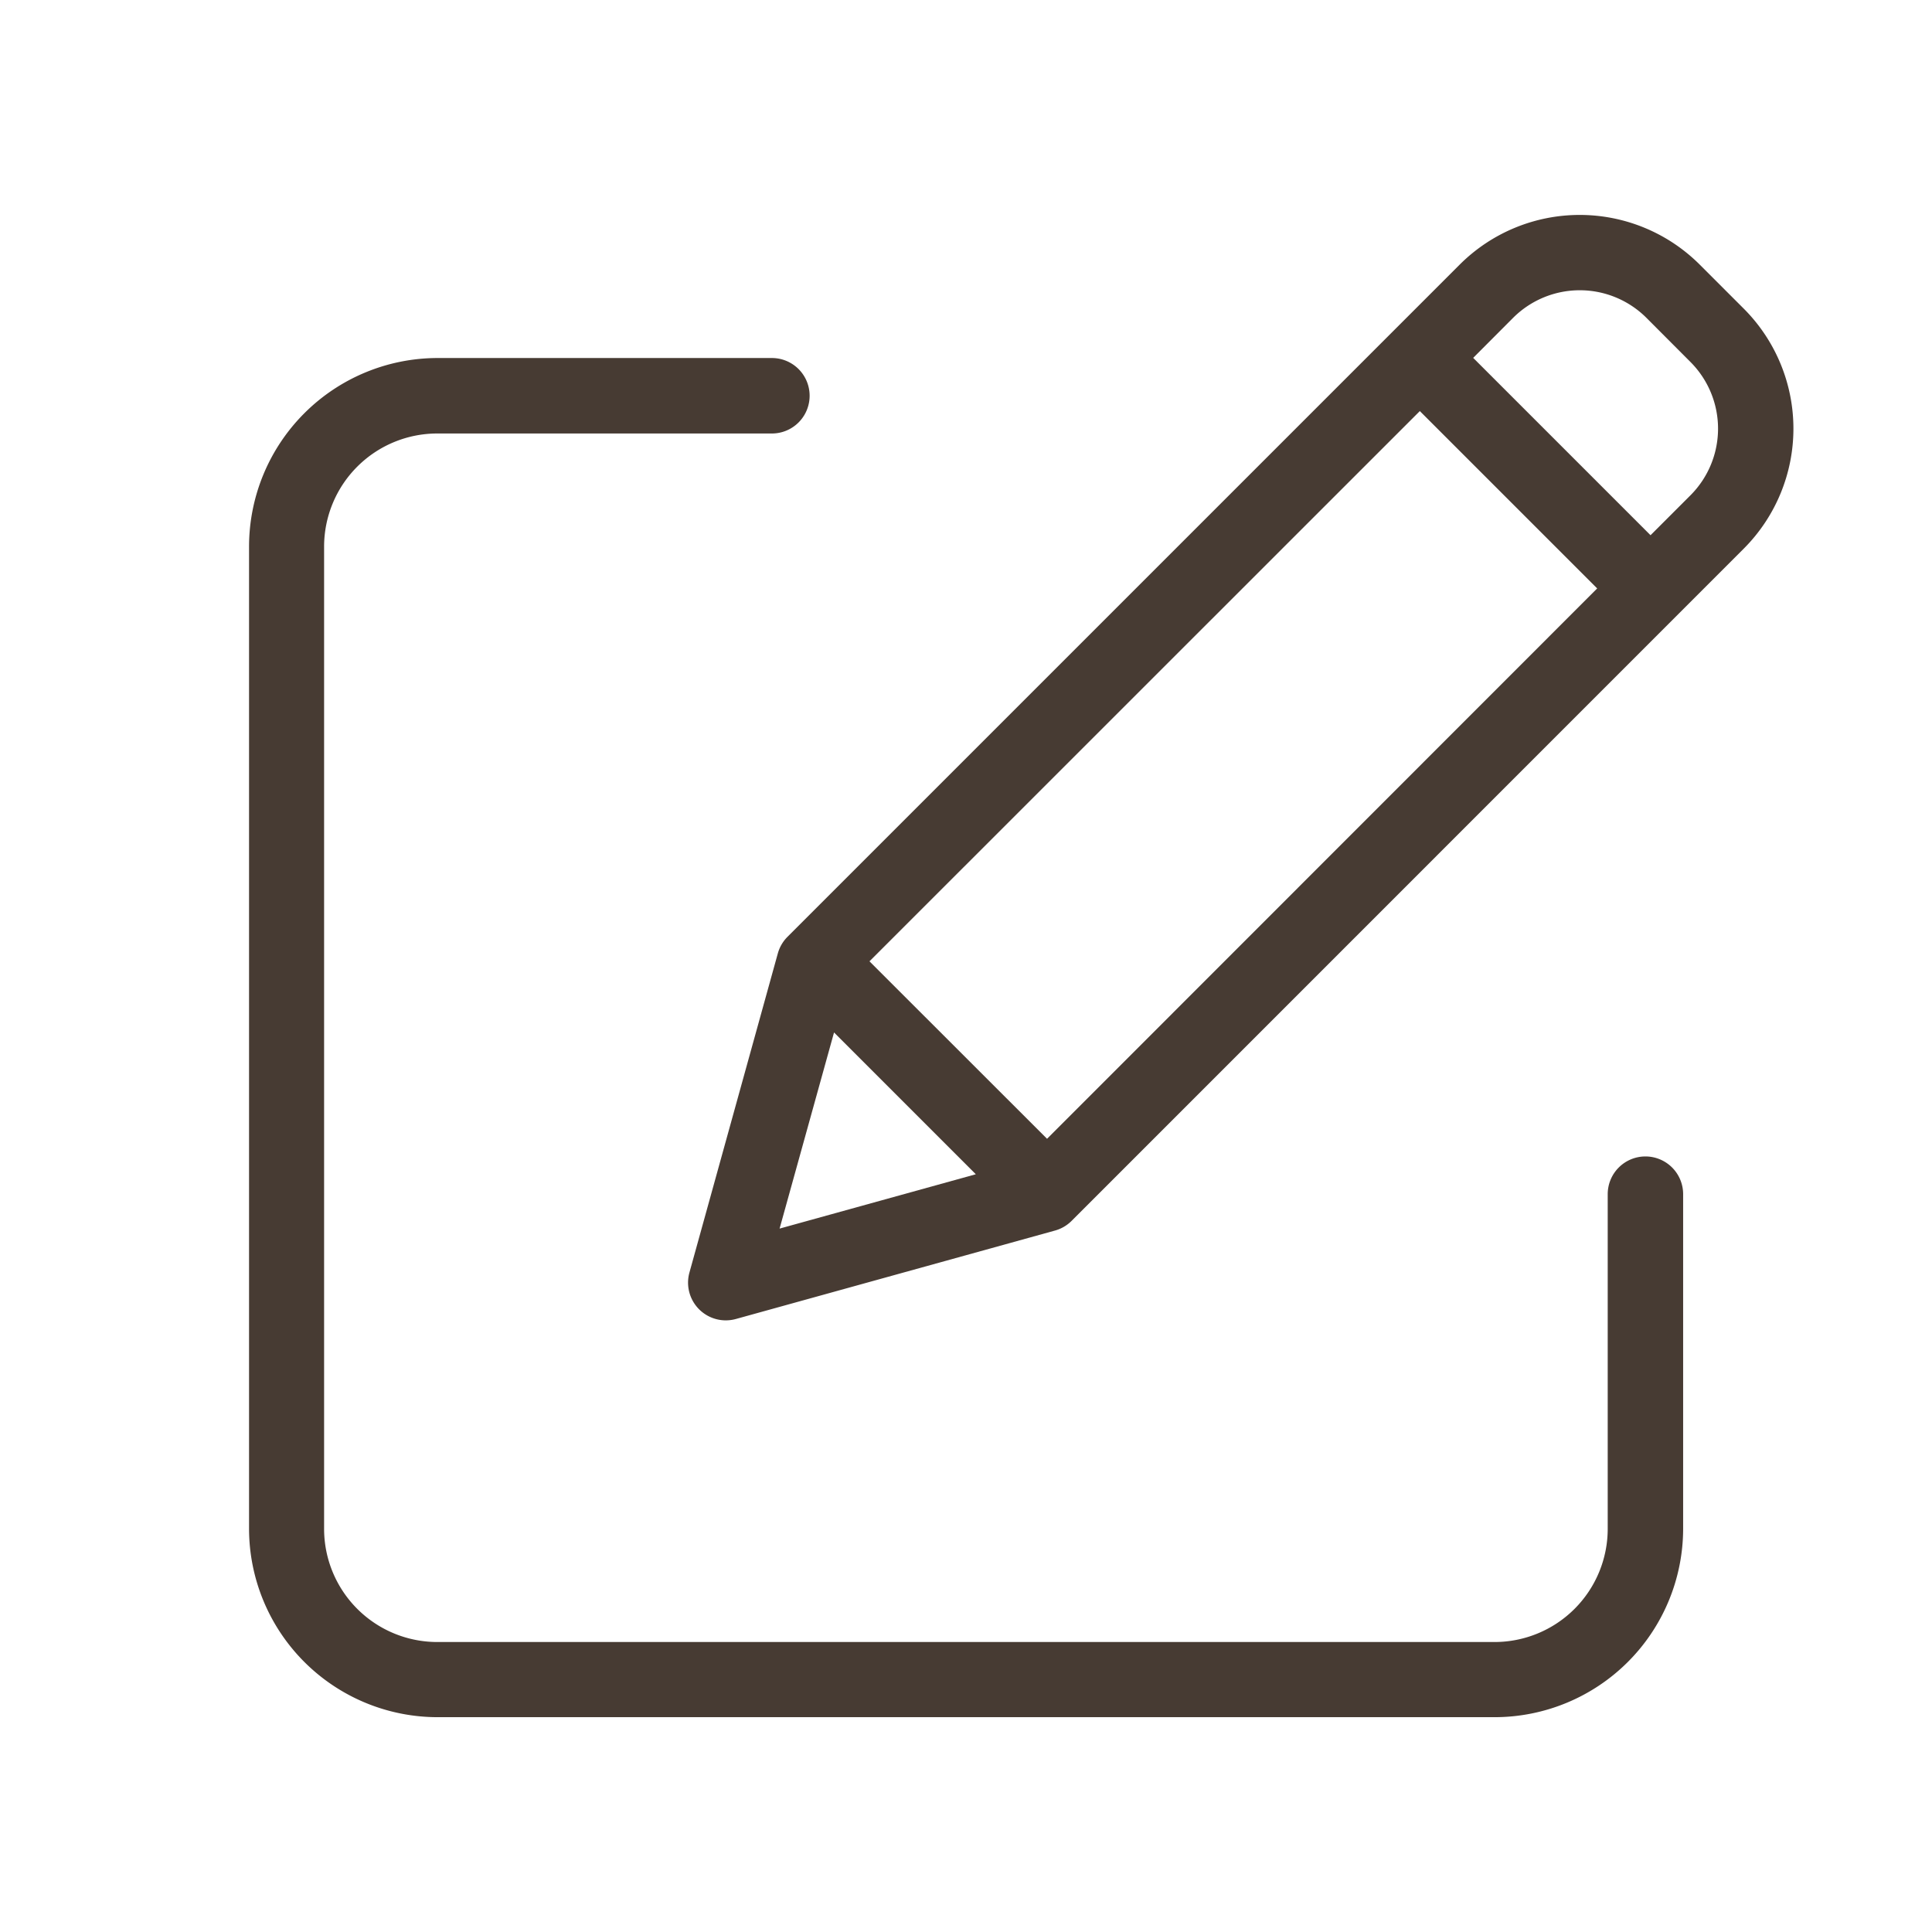 <svg id="圖層_12" data-name="圖層 12" xmlns="http://www.w3.org/2000/svg" viewBox="0 0 512 512"><defs><style>.cls-1{fill:#473b33;}</style></defs><title>edit</title><path class="cls-1" d="M436.06,306.47a10,10,0,0,0-10,10v88.68a30,30,0,0,1-30,30H115.89a30,30,0,0,1-30-30V144.88a30,30,0,0,1,30-30h88.67a10,10,0,1,0,0-20H115.89A50,50,0,0,0,66,144.88V405.13a50,50,0,0,0,49.94,49.94H396.11a50,50,0,0,0,49.94-49.94V316.45A10,10,0,0,0,436.06,306.47Z"/><path class="cls-1" d="M450.42,70.1a45,45,0,0,0-63.56,0L208.69,248.27a10,10,0,0,0-2.56,4.4L182.7,337.26A10,10,0,0,0,195,349.55l84.58-23.44a10,10,0,0,0,4.4-2.56L462.14,145.37a45,45,0,0,0,0-63.55Zm-220,184.66L376.27,108.94l47,47L277.48,301.79Zm-9.39,18.85,37.57,37.58-52,14.4ZM448,131.25l-10.59,10.59-47-47L401,84.22a25,25,0,0,1,35.31,0L448,95.94A25,25,0,0,1,448,131.25Z"/></svg>